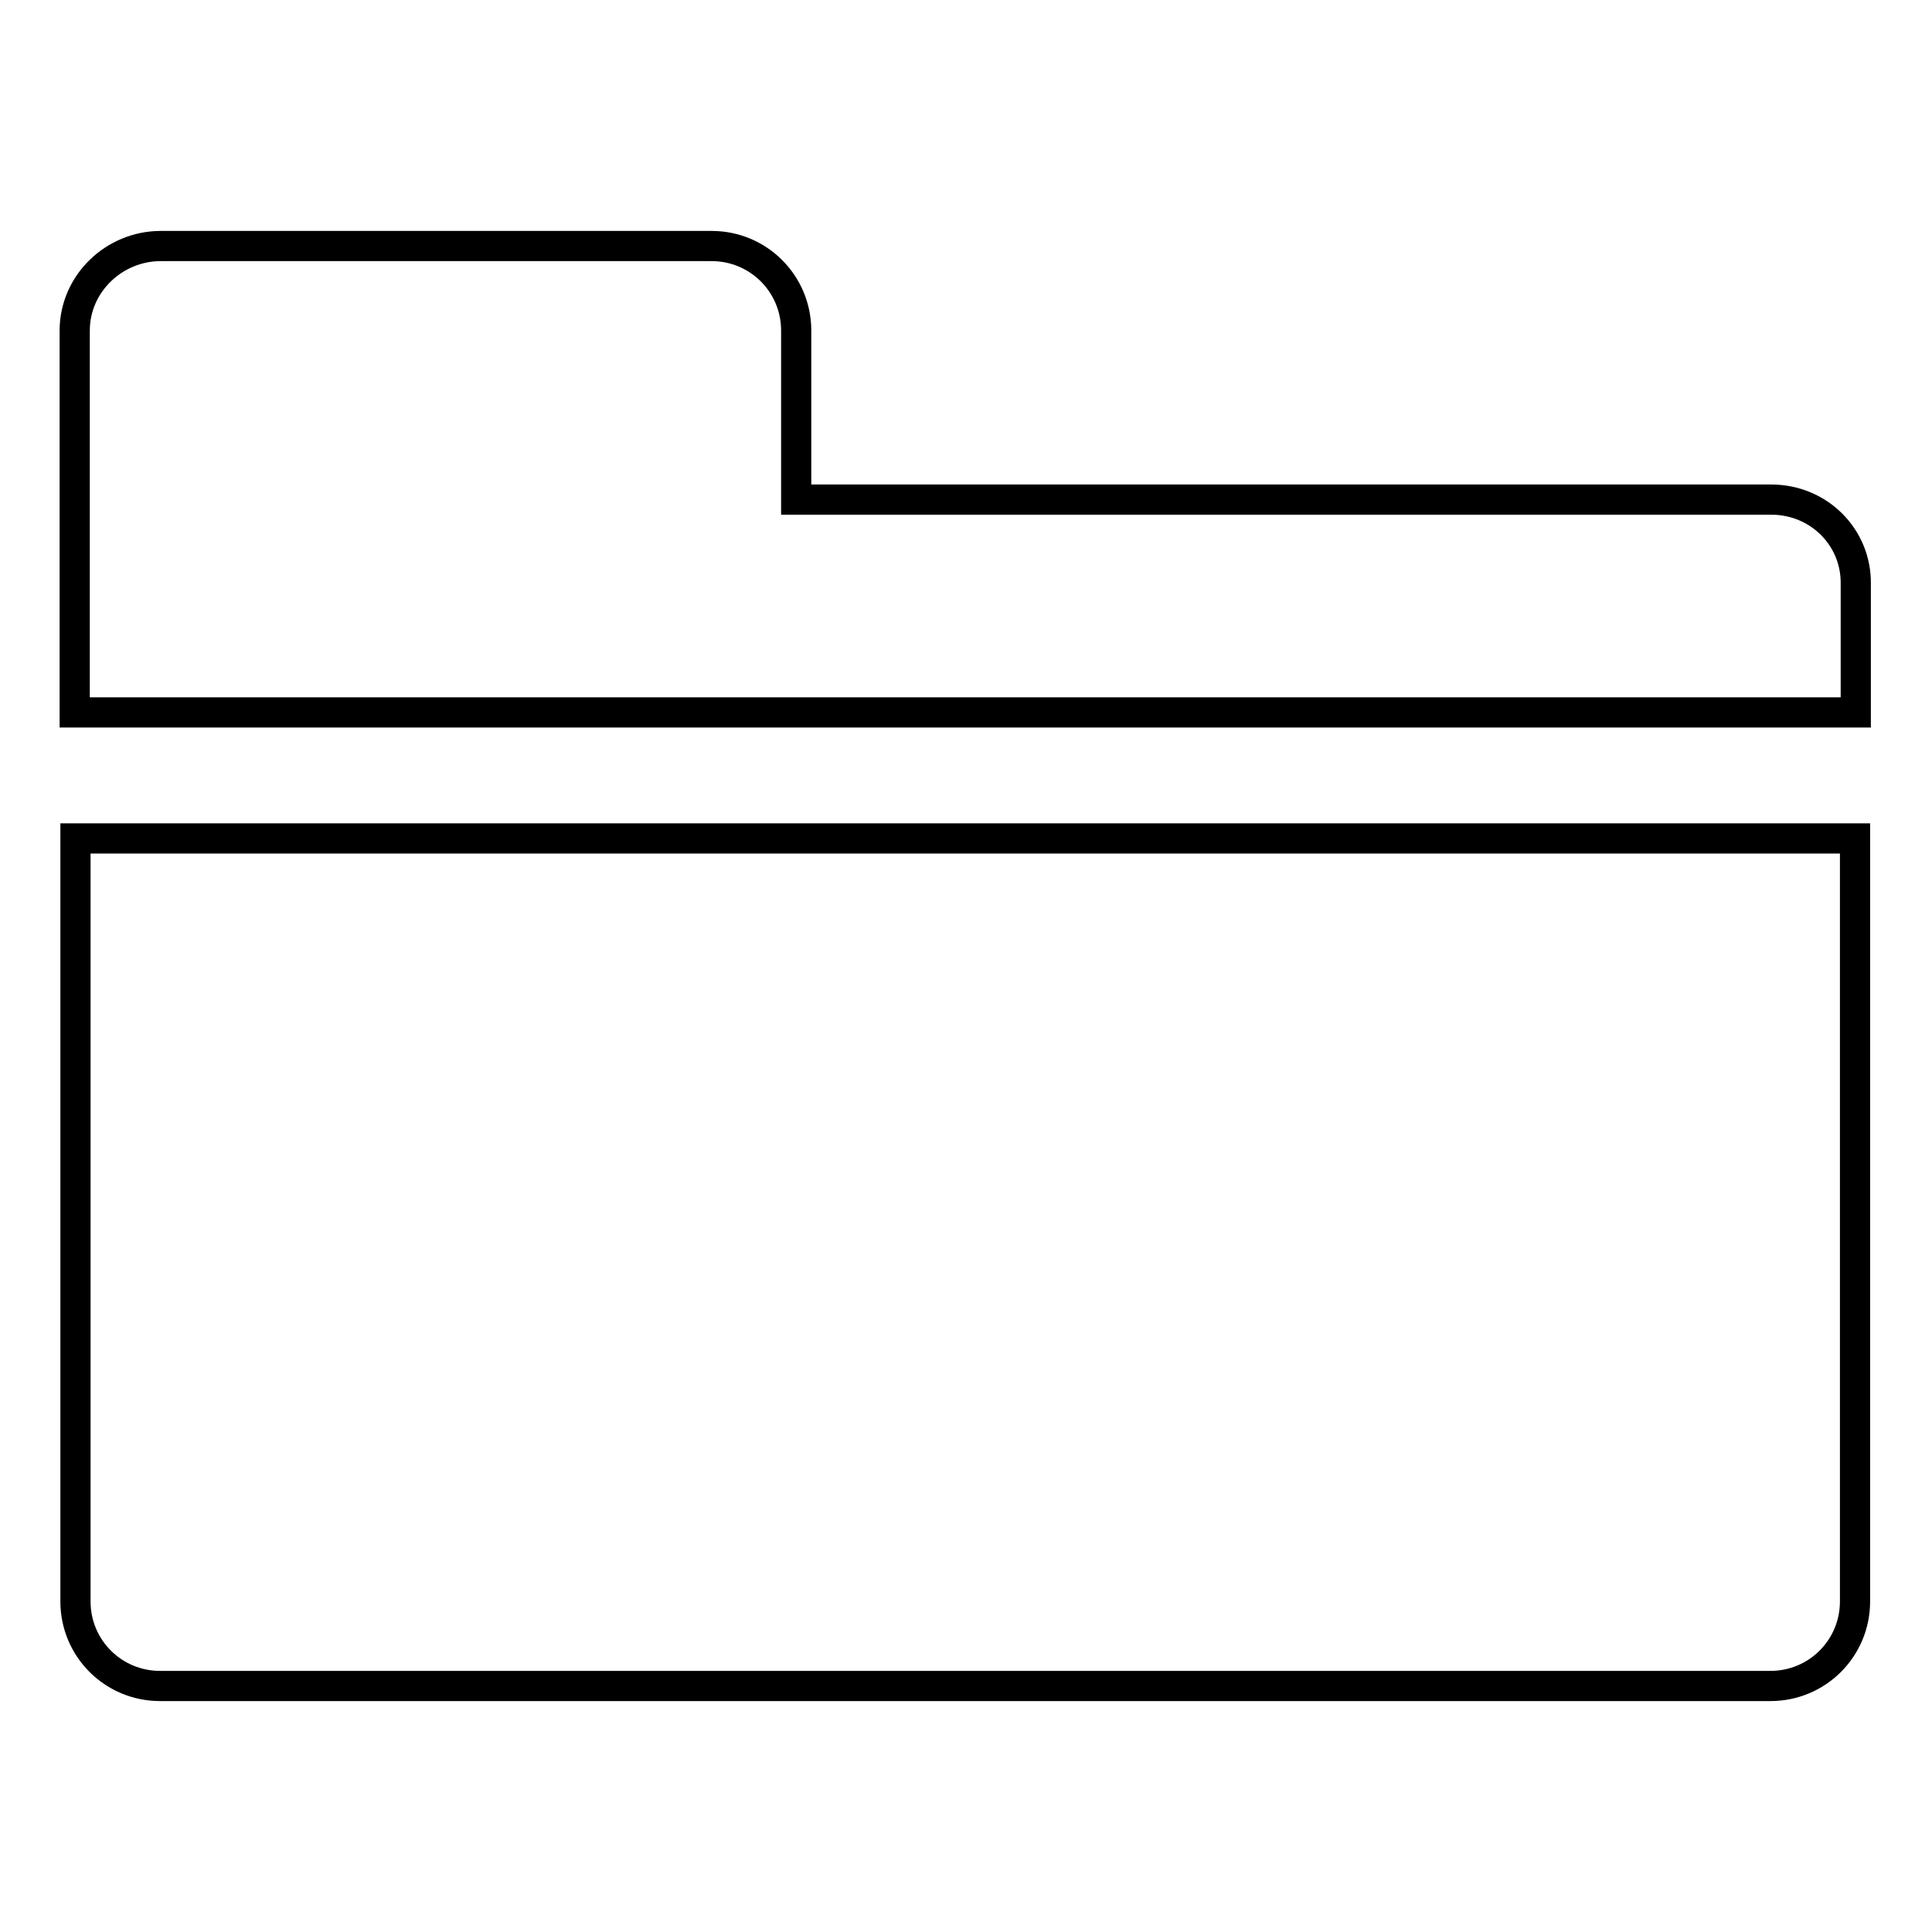 <?xml version="1.0" encoding="utf-8"?>
<!-- Svg Vector Icons : http://www.onlinewebfonts.com/icon -->
<!DOCTYPE svg PUBLIC "-//W3C//DTD SVG 1.1//EN" "http://www.w3.org/Graphics/SVG/1.1/DTD/svg11.dtd">
<svg version="1.1" xmlns="http://www.w3.org/2000/svg" xmlns:xlink="http://www.w3.org/1999/xlink" x="0px" y="0px" viewBox="0 0 256 256" enable-background="new 0 0 256 256" xml:space="preserve">
<g> <path stroke-width="4" fill-opacity="0" stroke="#000000"  d="M10,212.2c0,6.2,5,11.2,11.2,11.2h213.4c6.2,0,11.2-5,11.2-11.2V111.1H10V212.2L10,212.2z M234.7,66.2 H105.5V43.8c0-6.2-5-11.2-11.2-11.2h-73c-6.2,0-11.4,5-11.4,11.2v50.6h236v-17C246,71.2,241,66.2,234.7,66.2L234.7,66.2z"/></g>
</svg>